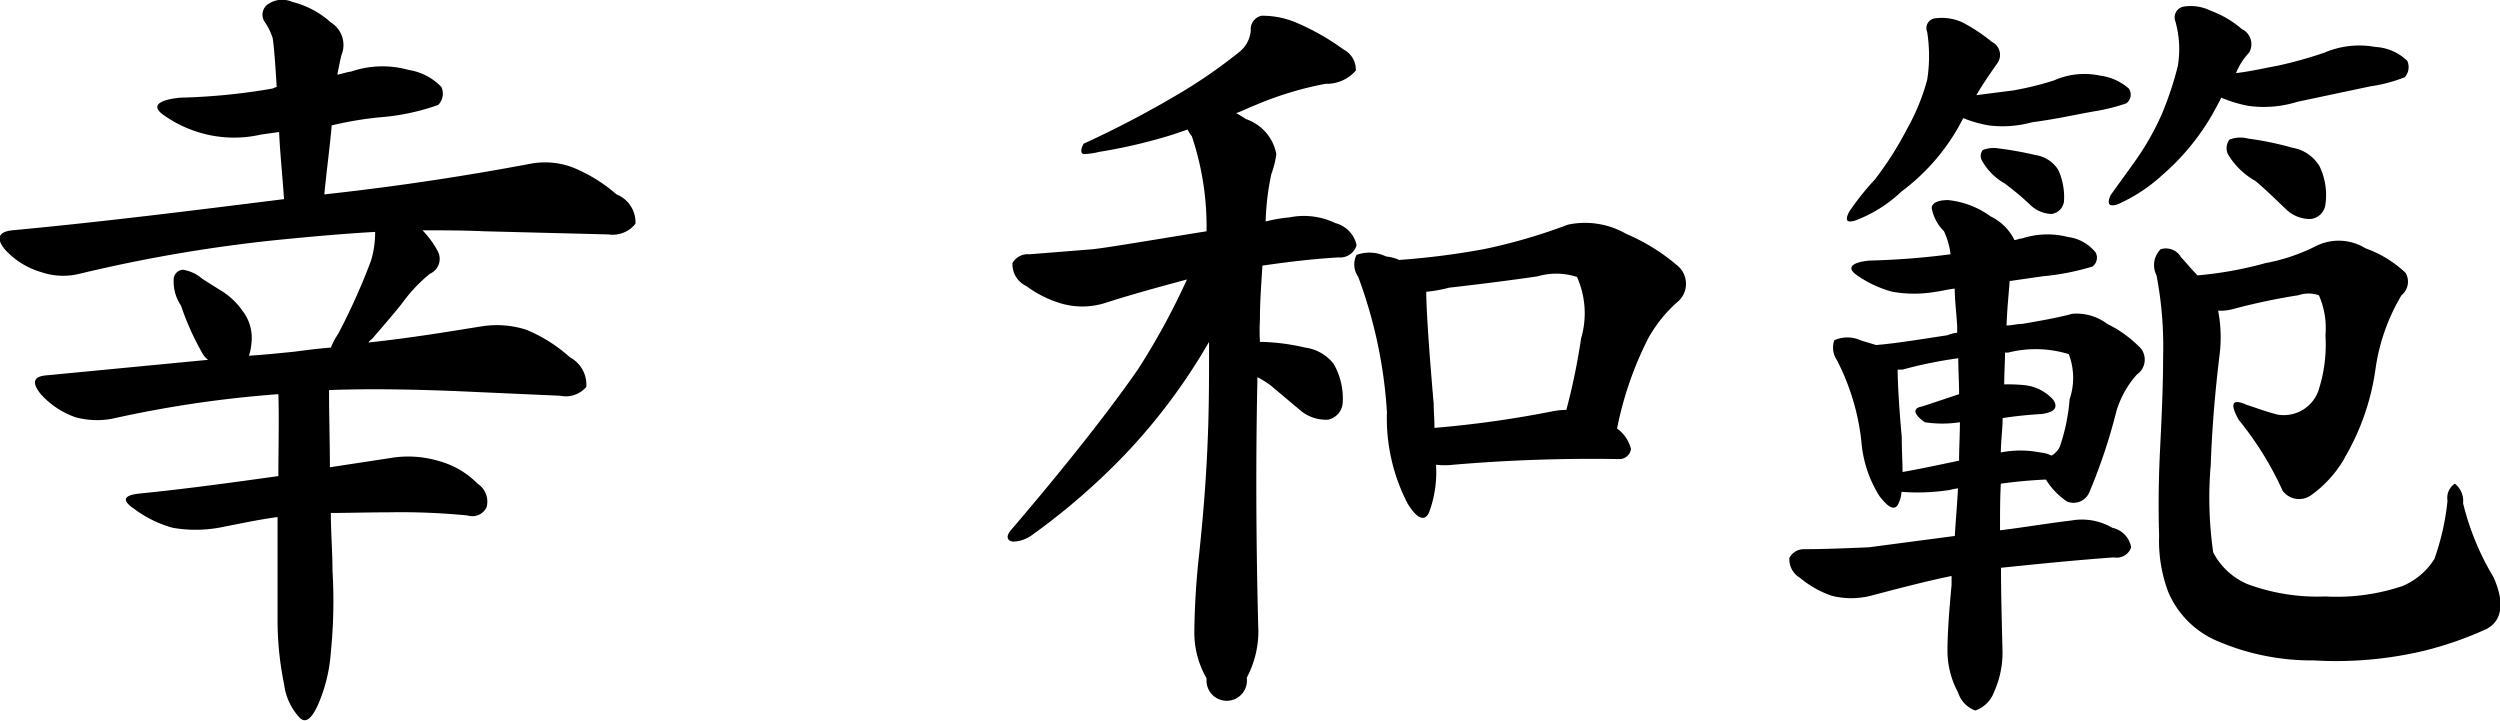 <svg id="img_name2.svg" xmlns="http://www.w3.org/2000/svg" width="79.344" height="22.88" viewBox="0 0 79.344 22.88">
  <defs>
    <style>
      .cls-1 {
        fill-rule: evenodd;
      }
    </style>
  </defs>
  <path id="幸_和範" data-name="幸 和範" class="cls-1" d="M195.116,1669.92c-1.3.18-2.782,0.39-4.368,0.55-0.546.05-.624,0.21-0.208,0.49a3.647,3.647,0,0,0,1.222.6,4.2,4.2,0,0,0,1.612-.03c0.52-.1,1.118-0.23,1.716-0.31v3.3a10.128,10.128,0,0,0,.208,2.01,1.909,1.909,0,0,0,.494,1.06c0.182,0.18.365,0.05,0.572-.39a5.042,5.042,0,0,0,.417-1.69,16.3,16.3,0,0,0,.052-2.6c0-.6-0.052-1.22-0.052-1.82,0.546,0,1.17-.02,1.82-0.02a21.711,21.711,0,0,1,2.522.1,0.5,0.5,0,0,0,.6-0.26,0.678,0.678,0,0,0-.286-0.75,2.7,2.7,0,0,0-1.2-.71,3.4,3.4,0,0,0-1.586-.1l-1.9.29c0-.81-0.027-1.64-0.027-2.45,1.327-.05,2.653-0.02,3.979.03l3.354,0.15a0.861,0.861,0,0,0,.832-0.28,0.985,0.985,0,0,0-.52-0.94,4.754,4.754,0,0,0-1.4-.88,3.082,3.082,0,0,0-1.352-.11c-1.014.16-2.236,0.37-3.64,0.52a0.234,0.234,0,0,1,.1-0.1c0.338-.39.676-0.78,0.962-1.14a4.919,4.919,0,0,1,.884-0.94,0.515,0.515,0,0,0,.26-0.7,2.806,2.806,0,0,0-.494-0.68c0.65,0,1.3,0,1.95.03l3.952,0.1a0.919,0.919,0,0,0,.858-0.34,0.953,0.953,0,0,0-.6-0.93,4.964,4.964,0,0,0-1.4-.86,2.5,2.5,0,0,0-1.4-.1c-1.664.31-3.822,0.67-6.475,0.96,0.078-.81.183-1.56,0.234-2.19a11.006,11.006,0,0,1,1.561-.26,7.068,7.068,0,0,0,1.82-.39,0.509,0.509,0,0,0,.1-0.57,1.816,1.816,0,0,0-1.04-.54,3.062,3.062,0,0,0-1.82.05c-0.156.02-.312,0.08-0.442,0.1,0.052-.28.1-0.49,0.13-0.62a0.84,0.84,0,0,0-.338-1.04,2.856,2.856,0,0,0-1.223-.65,0.788,0.788,0,0,0-.806.1,0.407,0.407,0,0,0-.078.52,1.934,1.934,0,0,1,.26.52c0.026,0.11.078,0.65,0.13,1.56a0.683,0.683,0,0,0-.13.05,19.722,19.722,0,0,1-2.938.29c-0.754.08-.91,0.29-0.494,0.57a3.9,3.9,0,0,0,1.352.6,3.816,3.816,0,0,0,1.716,0l0.572-.08c0.026,0.63.1,1.33,0.156,2.13-2.73.34-5.642,0.71-8.632,0.99-0.442.05-.52,0.26-0.208,0.63a2.523,2.523,0,0,0,1.144.7,2.145,2.145,0,0,0,1.2.05,47.82,47.82,0,0,1,6.24-1.07c1.014-.1,2.081-0.2,3.147-0.26a3.117,3.117,0,0,1-.13.91,20.121,20.121,0,0,1-1.04,2.32,2.265,2.265,0,0,0-.234.44c-0.365.03-.78,0.08-1.145,0.13-0.494.05-.988,0.1-1.456,0.13a1.683,1.683,0,0,0,.078-0.39,1.4,1.4,0,0,0-.286-1.04,2.273,2.273,0,0,0-.7-0.65l-0.572-.36a1.21,1.21,0,0,0-.624-0.29,0.321,0.321,0,0,0-.286.34,1.357,1.357,0,0,0,.234.8,8.394,8.394,0,0,0,.65,1.46,0.725,0.725,0,0,0,.208.26l-5.1.49c-0.468.03-.494,0.24-0.208,0.6a2.678,2.678,0,0,0,1.092.73,2.615,2.615,0,0,0,1.17.05,36.273,36.273,0,0,1,5.278-.78C195.142,1668.15,195.116,1669.04,195.116,1669.92Zm31.1,4.84c-0.078-2.99-.078-5.64-0.026-7.98a3.4,3.4,0,0,1,.416.26l0.988,0.83a1.268,1.268,0,0,0,.832.26,0.584,0.584,0,0,0,.468-0.52,2.2,2.2,0,0,0-.285-1.25,1.382,1.382,0,0,0-.911-0.52,6.777,6.777,0,0,0-1.43-.18,6.261,6.261,0,0,1,0-.7c0-.65.052-1.23,0.078-1.72,0.7-.1,1.534-0.21,2.419-0.26a0.541,0.541,0,0,0,.571-0.39,0.928,0.928,0,0,0-.676-0.7,2.3,2.3,0,0,0-1.456-.18,4.458,4.458,0,0,0-.754.13,8,8,0,0,1,.182-1.51,2.832,2.832,0,0,0,.156-0.63,1.452,1.452,0,0,0-.962-1.11,3.285,3.285,0,0,0-.312-0.19c0.208-.07.416-0.18,0.624-0.26a10.768,10.768,0,0,1,2.21-.67,1.224,1.224,0,0,0,.963-0.42,0.72,0.72,0,0,0-.39-0.67,7.49,7.49,0,0,0-1.405-.81,2.745,2.745,0,0,0-1.2-.26,0.437,0.437,0,0,0-.338.47,0.975,0.975,0,0,1-.39.7,16.423,16.423,0,0,1-1.664,1.17,32.12,32.12,0,0,1-3.25,1.72c-0.1.18-.1,0.31,0,0.33a2.319,2.319,0,0,0,.494-0.07,16.913,16.913,0,0,0,2.34-.55l0.468-.16a0.748,0.748,0,0,0,.13.21,9.018,9.018,0,0,1,.468,3.02c-1.924.31-3.146,0.52-3.614,0.57l-2,.16a0.558,0.558,0,0,0-.546.28,0.766,0.766,0,0,0,.442.73,3.505,3.505,0,0,0,1.17.57,2.413,2.413,0,0,0,1.378-.05c0.91-.29,1.768-0.52,2.548-0.73a22.366,22.366,0,0,1-1.56,2.86c-0.832,1.2-2.158,2.91-4.03,5.1-0.156.18-.13,0.34,0.078,0.36a1.07,1.07,0,0,0,.624-0.23,21.155,21.155,0,0,0,2.964-2.58,18.81,18.81,0,0,0,2.626-3.53c0,0.91,0,1.79-.026,2.65-0.052,1.69-.182,3.07-0.286,4.06a24.732,24.732,0,0,0-.156,2.52,2.9,2.9,0,0,0,.39,1.45,0.642,0.642,0,1,0,1.274-.02A3.151,3.151,0,0,0,226.218,1674.76Zm3.173-11.16a14.9,14.9,0,0,1,.91,4.29,5.88,5.88,0,0,0,.65,2.89c0.312,0.52.572,0.6,0.7,0.26a3.682,3.682,0,0,0,.208-1.48,2.489,2.489,0,0,0,.546,0,51.668,51.668,0,0,1,5.252-.18,0.372,0.372,0,0,0,.39-0.32,1.148,1.148,0,0,0-.442-0.65,11,11,0,0,1,.988-2.86,4.33,4.33,0,0,1,.91-1.14,0.751,0.751,0,0,0,.052-1.14,6.3,6.3,0,0,0-1.664-1.04,2.623,2.623,0,0,0-1.846-.29,17.713,17.713,0,0,1-2.678.78,24.513,24.513,0,0,1-2.678.34,1.285,1.285,0,0,0-.416-0.11,1.2,1.2,0,0,0-.937-0.05A0.676,0.676,0,0,0,229.391,1663.6Zm2.392,4.01c-0.156-1.82-.234-3.02-0.234-3.54a4.539,4.539,0,0,0,.728-0.13c1.144-.13,2.132-0.26,2.808-0.36a2.116,2.116,0,0,1,1.248.02,2.826,2.826,0,0,1,.13,1.95,20.412,20.412,0,0,1-.468,2.27,2.269,2.269,0,0,0-.468.05,33.781,33.781,0,0,1-3.718.52C231.809,1668.13,231.783,1667.87,231.783,1667.61Zm14.833-6.71a6.647,6.647,0,0,0,1.82-2.05l0.156-.29a4.064,4.064,0,0,0,.806.23,3.517,3.517,0,0,0,1.378-.1c0.78-.1,1.456-0.26,2.054-0.36a5.933,5.933,0,0,0,.937-0.24,0.339,0.339,0,0,0,.078-0.47,1.7,1.7,0,0,0-.911-0.41,2.373,2.373,0,0,0-1.456.15,9.8,9.8,0,0,1-1.3.32l-1.17.15c0.208-.36.468-0.73,0.65-0.99a0.459,0.459,0,0,0-.156-0.7,5.43,5.43,0,0,0-.936-0.62,1.586,1.586,0,0,0-.858-0.13,0.315,0.315,0,0,0-.26.44,4.9,4.9,0,0,1,0,1.51,6.784,6.784,0,0,1-.65,1.58,10.432,10.432,0,0,1-1.014,1.59,8.4,8.4,0,0,0-.806,1.01c-0.156.29-.078,0.37,0.182,0.29A4.312,4.312,0,0,0,246.616,1660.9Zm3.3-.26a8.847,8.847,0,0,1,.832.7,1,1,0,0,0,.65.26,0.46,0.46,0,0,0,.39-0.39,2.063,2.063,0,0,0-.182-1.01,1.032,1.032,0,0,0-.728-0.47,10.862,10.862,0,0,0-1.17-.21,0.932,0.932,0,0,0-.494.05,0.292,0.292,0,0,0-.026.34A1.889,1.889,0,0,0,249.918,1660.64Zm4.941-.23a7.452,7.452,0,0,0,1.664-2.01c0.078-.15.182-0.33,0.26-0.49a4.265,4.265,0,0,0,.858.26,3.574,3.574,0,0,0,1.56-.13l2.314-.49a4.724,4.724,0,0,0,1.092-.29,0.481,0.481,0,0,0,.078-0.52,1.581,1.581,0,0,0-1.014-.44,2.817,2.817,0,0,0-1.612.18,13.157,13.157,0,0,1-1.508.42c-0.39.07-.858,0.18-1.3,0.23a2.044,2.044,0,0,1,.416-0.65,0.534,0.534,0,0,0-.234-0.75,3.186,3.186,0,0,0-.988-0.58,1.416,1.416,0,0,0-.858-0.13,0.348,0.348,0,0,0-.26.47,3.256,3.256,0,0,1,.078,1.41,10.419,10.419,0,0,1-.521,1.56,8.611,8.611,0,0,1-.883,1.53l-0.729,1.01c-0.13.29-.052,0.39,0.234,0.29A5.245,5.245,0,0,0,254.859,1660.41Zm3.016,0.15c0.312,0.26.624,0.57,0.962,0.89a1.086,1.086,0,0,0,.78.31,0.525,0.525,0,0,0,.468-0.44,2.107,2.107,0,0,0-.182-1.23,1.242,1.242,0,0,0-.858-0.59,9.9,9.9,0,0,0-1.4-.29,0.955,0.955,0,0,0-.6.03,0.441,0.441,0,0,0-.052.46A2.335,2.335,0,0,0,257.875,1660.56Zm-8.087,12.27c0.988-.1,2.21-0.23,3.588-0.33a0.481,0.481,0,0,0,.547-0.32,0.77,0.77,0,0,0-.6-0.62,1.907,1.907,0,0,0-1.3-.23c-0.832.1-1.586,0.23-2.262,0.31,0-.52,0-1.04.026-1.48,0.442-.06.936-0.11,1.43-0.13a2.279,2.279,0,0,0,.676.7,0.546,0.546,0,0,0,.7-0.29,17.71,17.71,0,0,0,.859-2.57,3.05,3.05,0,0,1,.649-1.17,0.575,0.575,0,0,0,.131-0.83,3.787,3.787,0,0,0-1.067-.78,1.615,1.615,0,0,0-1.118-.32c-0.39.11-.936,0.21-1.586,0.32-0.156,0-.338.05-0.494,0.05,0.026-.63.078-1.09,0.1-1.41l1.04-.15a7.978,7.978,0,0,0,1.586-.31,0.347,0.347,0,0,0,.1-0.45,1.351,1.351,0,0,0-.884-0.49,2.594,2.594,0,0,0-1.456.05c-0.078,0-.182.05-0.234,0.05a1.613,1.613,0,0,0-.754-0.75,2.762,2.762,0,0,0-1.352-.52c-0.338,0-.52.1-0.52,0.26a1.4,1.4,0,0,0,.39.73,2.441,2.441,0,0,1,.208.73,24.163,24.163,0,0,1-2.574.2c-0.6.06-.728,0.24-0.39,0.47a3.553,3.553,0,0,0,1.118.52,3.974,3.974,0,0,0,1.378,0c0.182-.02.39-0.08,0.6-0.1,0,0.34.052,0.75,0.078,1.19v0.21a1.2,1.2,0,0,0-.312.08c-0.858.13-1.638,0.26-2.262,0.31l-0.494-.15a1,1,0,0,0-.832,0,0.7,0.7,0,0,0,.078.62,7.361,7.361,0,0,1,.78,2.57,3.829,3.829,0,0,0,.572,1.75c0.312,0.41.52,0.49,0.624,0.2a0.863,0.863,0,0,0,.078-0.33,6.687,6.687,0,0,0,1.534-.06,2.332,2.332,0,0,1,.26-0.05c-0.026.52-.078,1.07-0.1,1.51l-2.73.36c-0.728.03-1.43,0.06-2.054,0.06a0.511,0.511,0,0,0-.468.28,0.687,0.687,0,0,0,.338.63,3.167,3.167,0,0,0,1.014.57,2.526,2.526,0,0,0,1.222,0c0.91-.24,1.794-0.47,2.574-0.63v0.29c-0.078.83-.13,1.53-0.13,2.11a2.788,2.788,0,0,0,.338,1.3,0.888,0.888,0,0,0,.546.57,0.978,0.978,0,0,0,.6-0.6,3.038,3.038,0,0,0,.26-1.38C249.814,1674.52,249.788,1673.67,249.788,1672.83Zm0.052-4.75a12.36,12.36,0,0,1,1.248-.13c0.416-.06.52-0.21,0.364-0.45a1.429,1.429,0,0,0-.858-0.46,5.1,5.1,0,0,0-.7-0.03c0-.36.026-0.73,0.026-1.01h0.1a3.562,3.562,0,0,1,1.924.05,2.115,2.115,0,0,1,.026,1.43,6.14,6.14,0,0,1-.312,1.51,0.688,0.688,0,0,1-.26.28,0.994,0.994,0,0,0-.364-0.1,3.212,3.212,0,0,0-1.248,0C249.788,1668.78,249.84,1668.41,249.84,1668.08Zm-1.352.13c0,0.39-.026.8-0.026,1.22-0.624.13-1.222,0.26-1.794,0.36,0-.28-0.026-0.7-0.026-1.12-0.1-1.09-.13-1.82-0.13-2.13h0.156a13.753,13.753,0,0,1,1.768-.36c0,0.36.026,0.78,0.026,1.14l-1.17.39c-0.312.05-.286,0.24,0.078,0.5A3.632,3.632,0,0,0,248.488,1668.21Zm12.221,1.11a7.635,7.635,0,0,0,.962-2.75,6.27,6.27,0,0,1,.832-2.39,0.555,0.555,0,0,0,.13-0.71,3.629,3.629,0,0,0-1.274-.78,1.618,1.618,0,0,0-1.612-.05,5.943,5.943,0,0,1-1.56.52,11.925,11.925,0,0,1-2.158.39c-0.208-.21-0.39-0.44-0.52-0.57a0.553,0.553,0,0,0-.65-0.26,0.711,0.711,0,0,0-.131.83,11.956,11.956,0,0,1,.209,2.58c0,1.01-.053,2.05-0.1,3.01s-0.052,1.87-.027,2.68a4.6,4.6,0,0,0,.287,1.77,2.934,2.934,0,0,0,1.482,1.53,7.581,7.581,0,0,0,3.146.65,12.056,12.056,0,0,0,3.51-.31,11.256,11.256,0,0,0,1.95-.68c0.52-.26.6-0.85,0.234-1.66a8.375,8.375,0,0,1-.962-2.34,0.7,0.7,0,0,0-.26-0.62,0.536,0.536,0,0,0-.234.54,7.859,7.859,0,0,1-.416,1.85,2.188,2.188,0,0,1-1.014.86,6.542,6.542,0,0,1-2.444.33,6.385,6.385,0,0,1-2.47-.39,2.181,2.181,0,0,1-1.092-1.01,12.146,12.146,0,0,1-.078-2.78c0.052-1.48.182-2.68,0.286-3.54a4.431,4.431,0,0,0-.052-1.35,1.494,1.494,0,0,0,.468-0.05,19.84,19.84,0,0,1,2.08-.44,1,1,0,0,1,.65,0,2.592,2.592,0,0,1,.208,1.27,4.671,4.671,0,0,1-.234,1.79,1.165,1.165,0,0,1-1.274.73c-0.338-.08-0.676-0.21-0.988-0.31-0.468-.21-0.546-0.05-0.26.47a10.3,10.3,0,0,1,1.4,2.26,0.652,0.652,0,0,0,.91.13A3.707,3.707,0,0,0,260.709,1669.32Z" transform="translate(-186.281 -1654.81)"/>
</svg>
